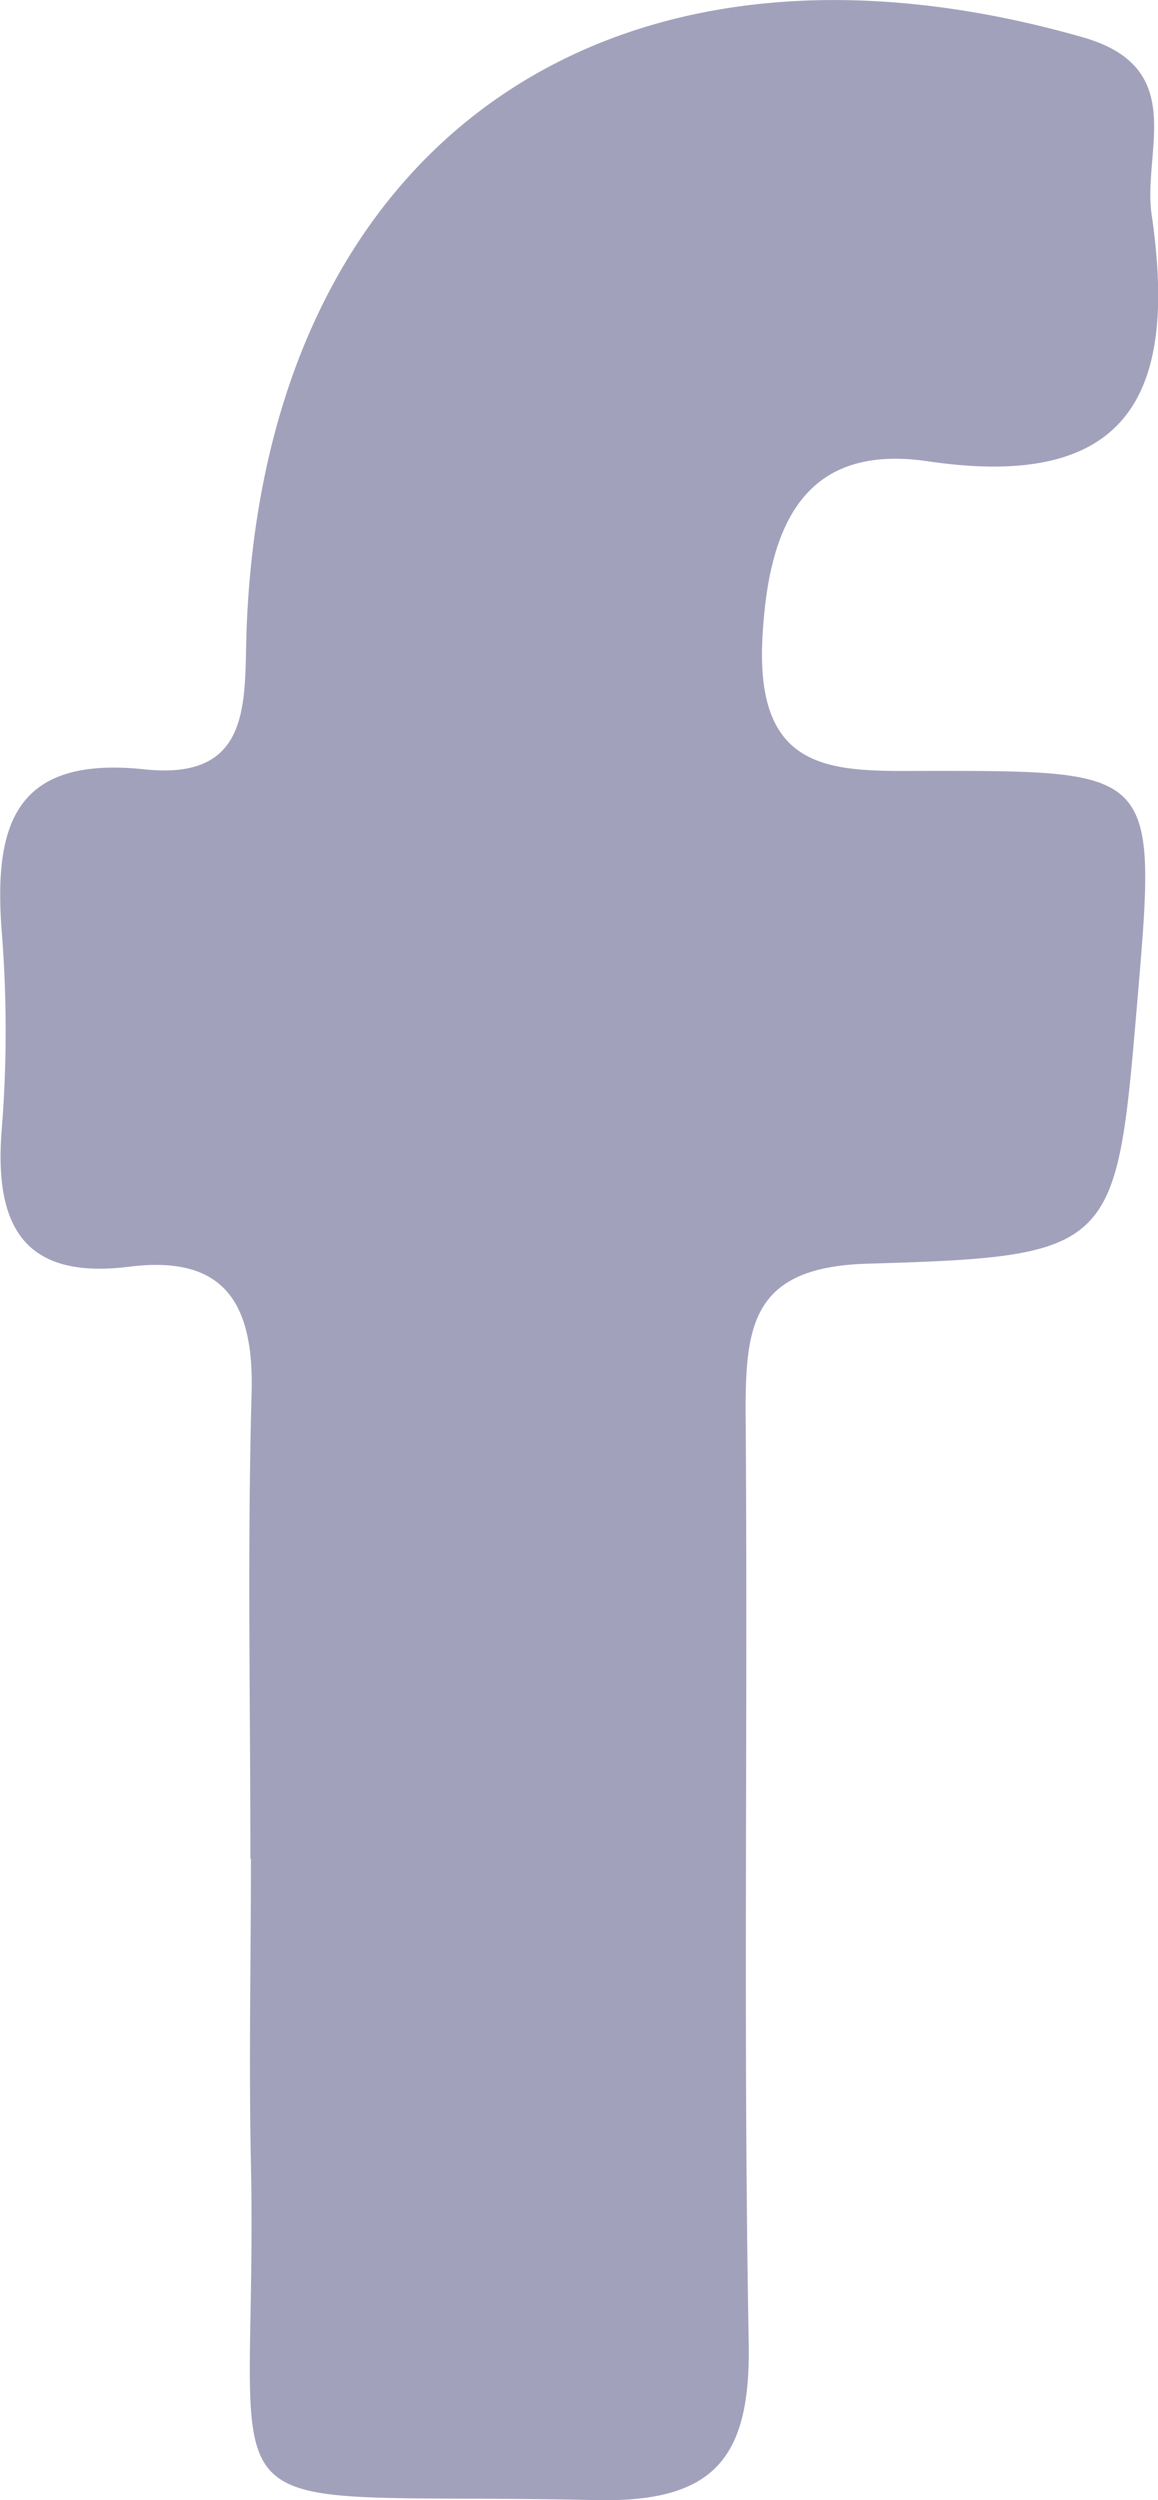 <svg xmlns="http://www.w3.org/2000/svg" width="8.542" height="18.431" viewBox="0 0 8.542 18.431">
    <path fill="#a2a1bc" d="M220.427 1315.76c0-1.145-.023-2.291.009-3.434.018-.661-.2-1.018-.9-.931-.788.1-1-.306-.943-1.015a9.2 9.2 0 0 0 0-1.452c-.059-.774.083-1.3 1.046-1.2.821.09.739-.521.761-1.058.146-3.56 2.684-5.334 6.168-4.338.783.224.439.84.507 1.306.183 1.255-.109 2.047-1.648 1.82-.906-.134-1.18.456-1.223 1.307-.053 1.043.577.974 1.273.975 1.636 0 1.636.014 1.493 1.693-.156 1.837-.154 1.887-1.99 1.94-.844.024-.9.443-.9 1.086.018 2.29-.019 4.58.023 6.869.015.844-.246 1.179-1.126 1.16-3.061-.067-2.488.329-2.546-2.482-.016-.749 0-1.5 0-2.246" transform="translate(-218.58 -1302.057)"/>
</svg>

